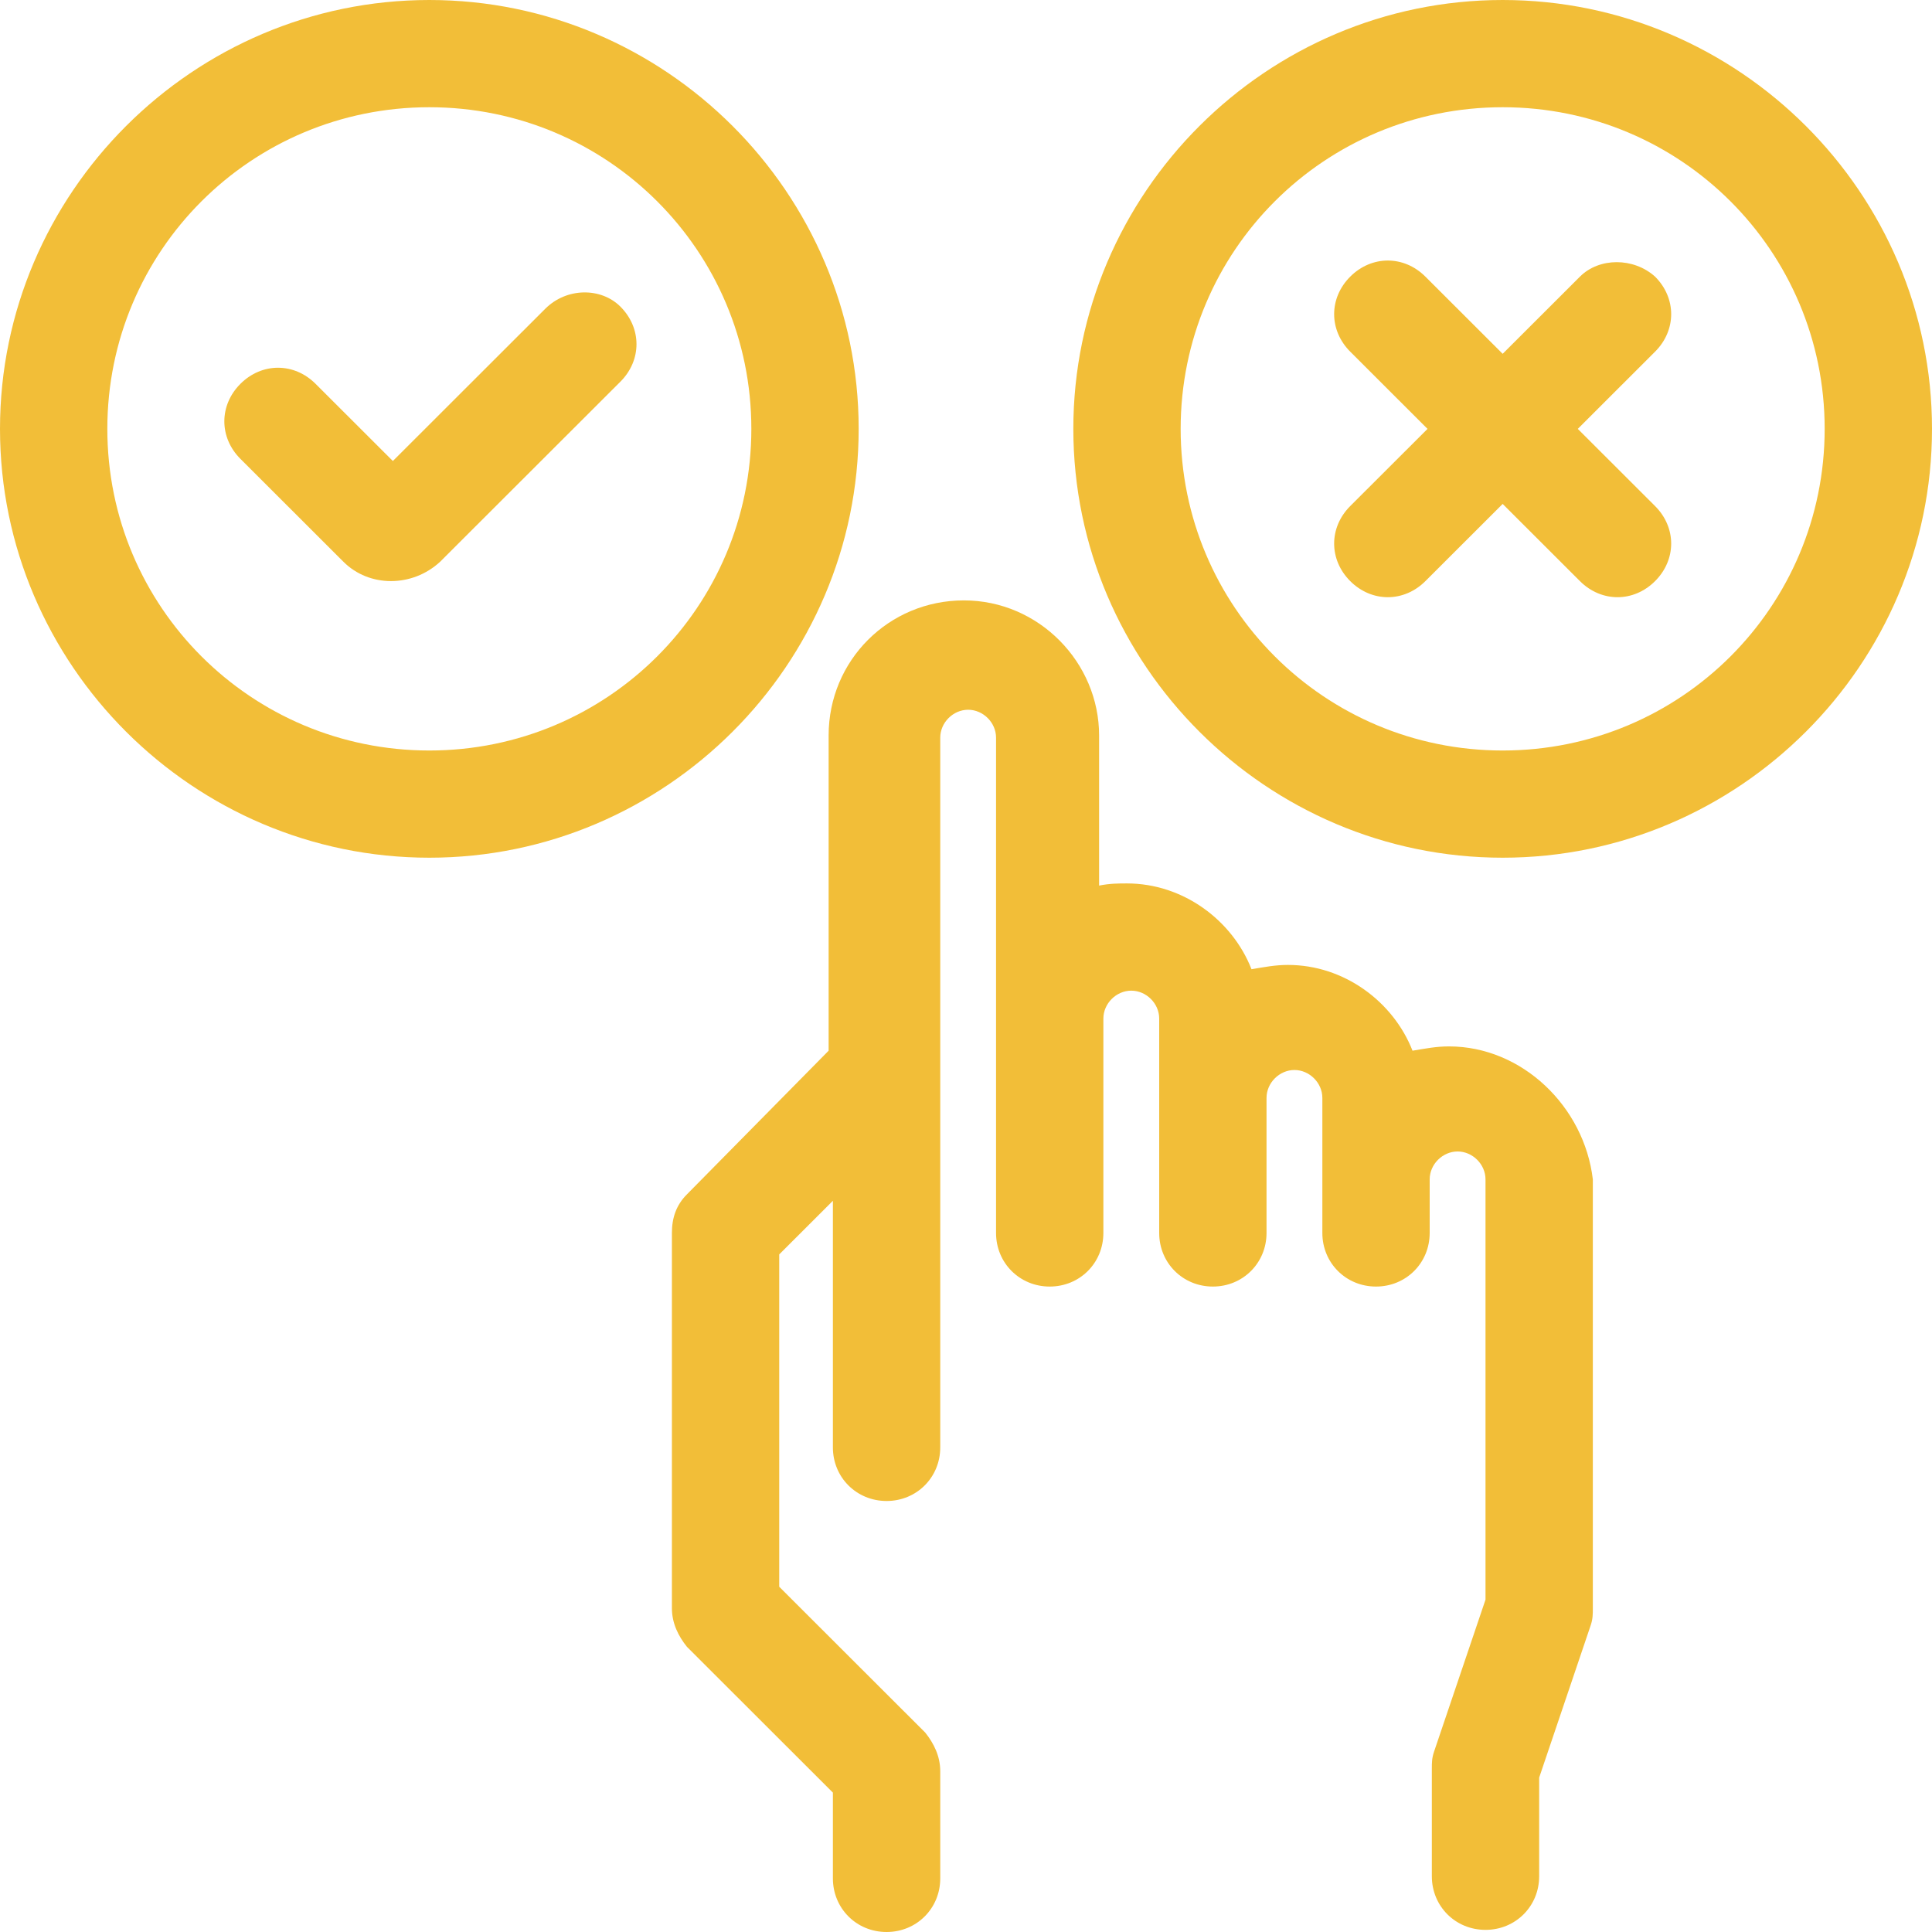 <svg width="76" height="76" viewBox="0 0 76 76" fill="none" xmlns="http://www.w3.org/2000/svg">
<path d="M57 41.163C56.493 41.163 56.071 41.248 55.565 41.332C54.804 39.392 52.862 37.958 50.667 37.958C50.16 37.958 49.738 38.042 49.231 38.127C48.471 36.186 46.529 34.752 44.333 34.752C43.996 34.752 43.658 34.752 43.236 34.837V28.932C43.236 26.064 40.871 23.618 37.916 23.618C34.96 23.618 32.596 25.98 32.596 28.932V41.332L27.022 46.983C26.6 47.405 26.431 47.911 26.431 48.502V63.263C26.431 63.853 26.684 64.36 27.022 64.781L32.764 70.517V73.891C32.764 75.072 33.693 76 34.876 76C36.058 76 36.987 75.072 36.987 73.891V69.674C36.987 69.083 36.733 68.577 36.396 68.155L30.653 62.419V49.345L32.764 47.236V56.937C32.764 58.118 33.693 59.045 34.876 59.045C36.058 59.045 36.987 58.118 36.987 56.937V29.017C36.987 28.426 37.493 27.92 38.084 27.92C38.676 27.92 39.182 28.426 39.182 29.017V48.502C39.182 49.682 40.111 50.61 41.293 50.61C42.476 50.61 43.404 49.682 43.404 48.502V40.067C43.404 39.476 43.911 38.97 44.502 38.97C45.093 38.97 45.6 39.476 45.6 40.067V48.502C45.6 49.682 46.529 50.61 47.711 50.61C48.893 50.61 49.822 49.682 49.822 48.502V43.188C49.822 42.597 50.329 42.091 50.92 42.091C51.511 42.091 52.018 42.597 52.018 43.188V48.502C52.018 49.682 52.947 50.61 54.129 50.61C55.311 50.61 56.24 49.682 56.24 48.502V46.393C56.24 45.802 56.747 45.296 57.338 45.296C57.929 45.296 58.436 45.802 58.436 46.393V62.926L56.409 68.915C56.325 69.168 56.325 69.336 56.325 69.589V73.807C56.325 74.988 57.253 75.916 58.436 75.916C59.618 75.916 60.547 74.988 60.547 73.807V69.927L62.573 63.938C62.658 63.685 62.658 63.516 62.658 63.263V46.393C62.32 43.525 59.871 41.163 57 41.163Z" fill="#F2BE38"/>
<path d="M59.111 0C49.822 0 42.222 7.592 42.222 16.87C42.222 26.149 49.822 33.74 59.111 33.74C68.4 33.74 76 26.149 76 16.87C76 7.592 68.4 0 59.111 0ZM59.111 29.523C52.102 29.523 46.444 23.871 46.444 16.87C46.444 9.869 52.102 4.218 59.111 4.218C66.12 4.218 71.778 9.869 71.778 16.87C71.778 23.871 66.12 29.523 59.111 29.523Z" fill="#F2BE38"/>
<path d="M62.151 10.882L59.111 13.918L56.071 10.882C55.226 10.038 53.96 10.038 53.115 10.882C52.271 11.725 52.271 12.99 53.115 13.834L56.155 16.871L53.115 19.907C52.271 20.751 52.271 22.016 53.115 22.86C53.96 23.703 55.226 23.703 56.071 22.86L59.111 19.823L62.151 22.86C62.995 23.703 64.262 23.703 65.106 22.86C65.951 22.016 65.951 20.751 65.106 19.907L62.066 16.871L65.106 13.834C65.951 12.99 65.951 11.725 65.106 10.882C64.262 10.123 62.911 10.123 62.151 10.882Z" fill="#F2BE38"/>
<path d="M33.778 16.87C33.778 7.592 26.178 0 16.889 0C7.6 0 0 7.592 0 16.87C0 26.149 7.6 33.74 16.889 33.74C26.178 33.74 33.778 26.149 33.778 16.87ZM16.889 29.523C9.88 29.523 4.222 23.871 4.222 16.87C4.222 9.869 9.88 4.218 16.889 4.218C23.898 4.218 29.556 9.869 29.556 16.87C29.556 23.871 23.898 29.523 16.889 29.523Z" fill="#F2BE38"/>
<path d="M21.449 12.146L15.454 18.135L12.414 15.099C11.569 14.255 10.303 14.255 9.458 15.099C8.614 15.942 8.614 17.208 9.458 18.051L13.511 22.1C14.525 23.112 16.214 23.112 17.311 22.1L24.405 15.014C25.249 14.171 25.249 12.906 24.405 12.062C23.645 11.303 22.294 11.303 21.449 12.146Z" fill="#F2BE38"/>
</svg>
